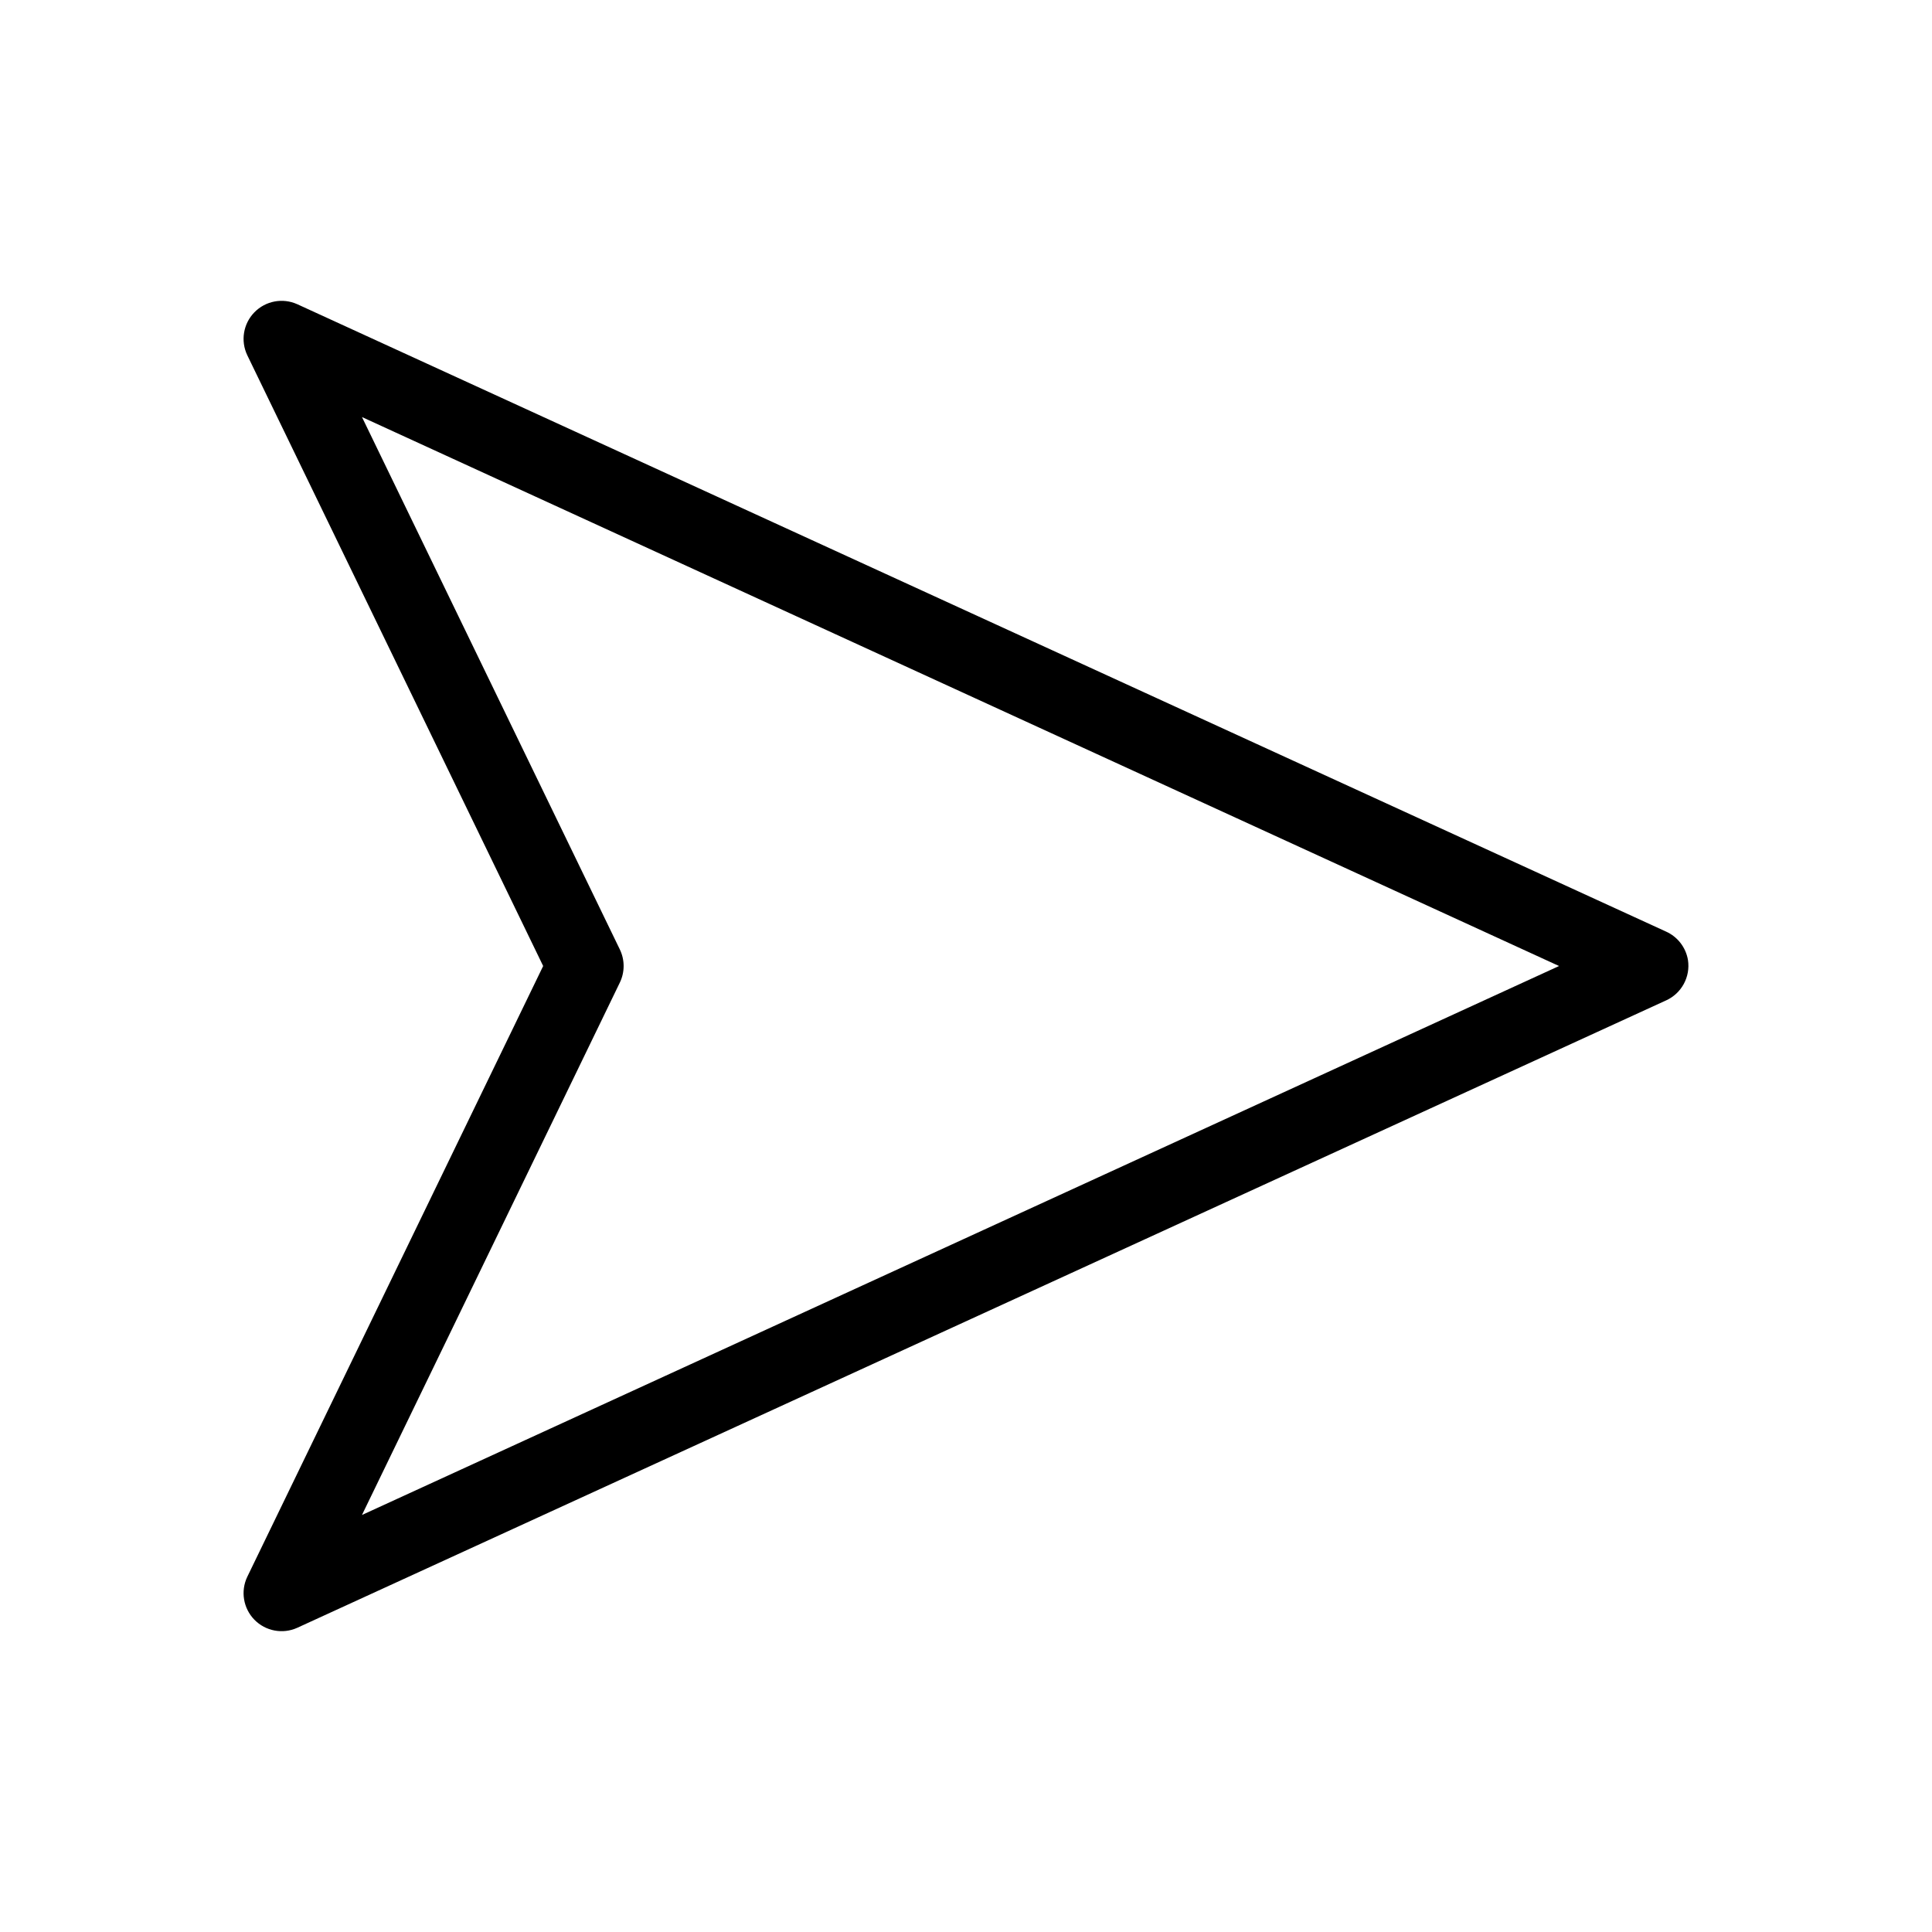 <?xml version="1.0" encoding="UTF-8"?>
<!-- The Best Svg Icon site in the world: iconSvg.co, Visit us! https://iconsvg.co -->
<svg fill="#000000" width="800px" height="800px" version="1.1" viewBox="144 144 512 512" xmlns="http://www.w3.org/2000/svg">
 <path d="m591.33 398.43c-0.551-3.336-2.738-6.176-5.828-7.559l-362.74-166.26v0.004c-3.856-1.738-8.387-0.879-11.344 2.148-2.953 3.023-3.707 7.574-1.879 11.391l78.406 161.85-78.406 161.85v-0.004c-1.828 3.816-1.074 8.367 1.879 11.395 2.957 3.023 7.488 3.883 11.344 2.144l362.74-166.26v0.004c4.125-1.859 6.508-6.234 5.828-10.707zm-34.164 1.574-317.24 145.48 68.328-141.07c1.352-2.785 1.352-6.035 0-8.82l-68.328-141.07z"/>
</svg>